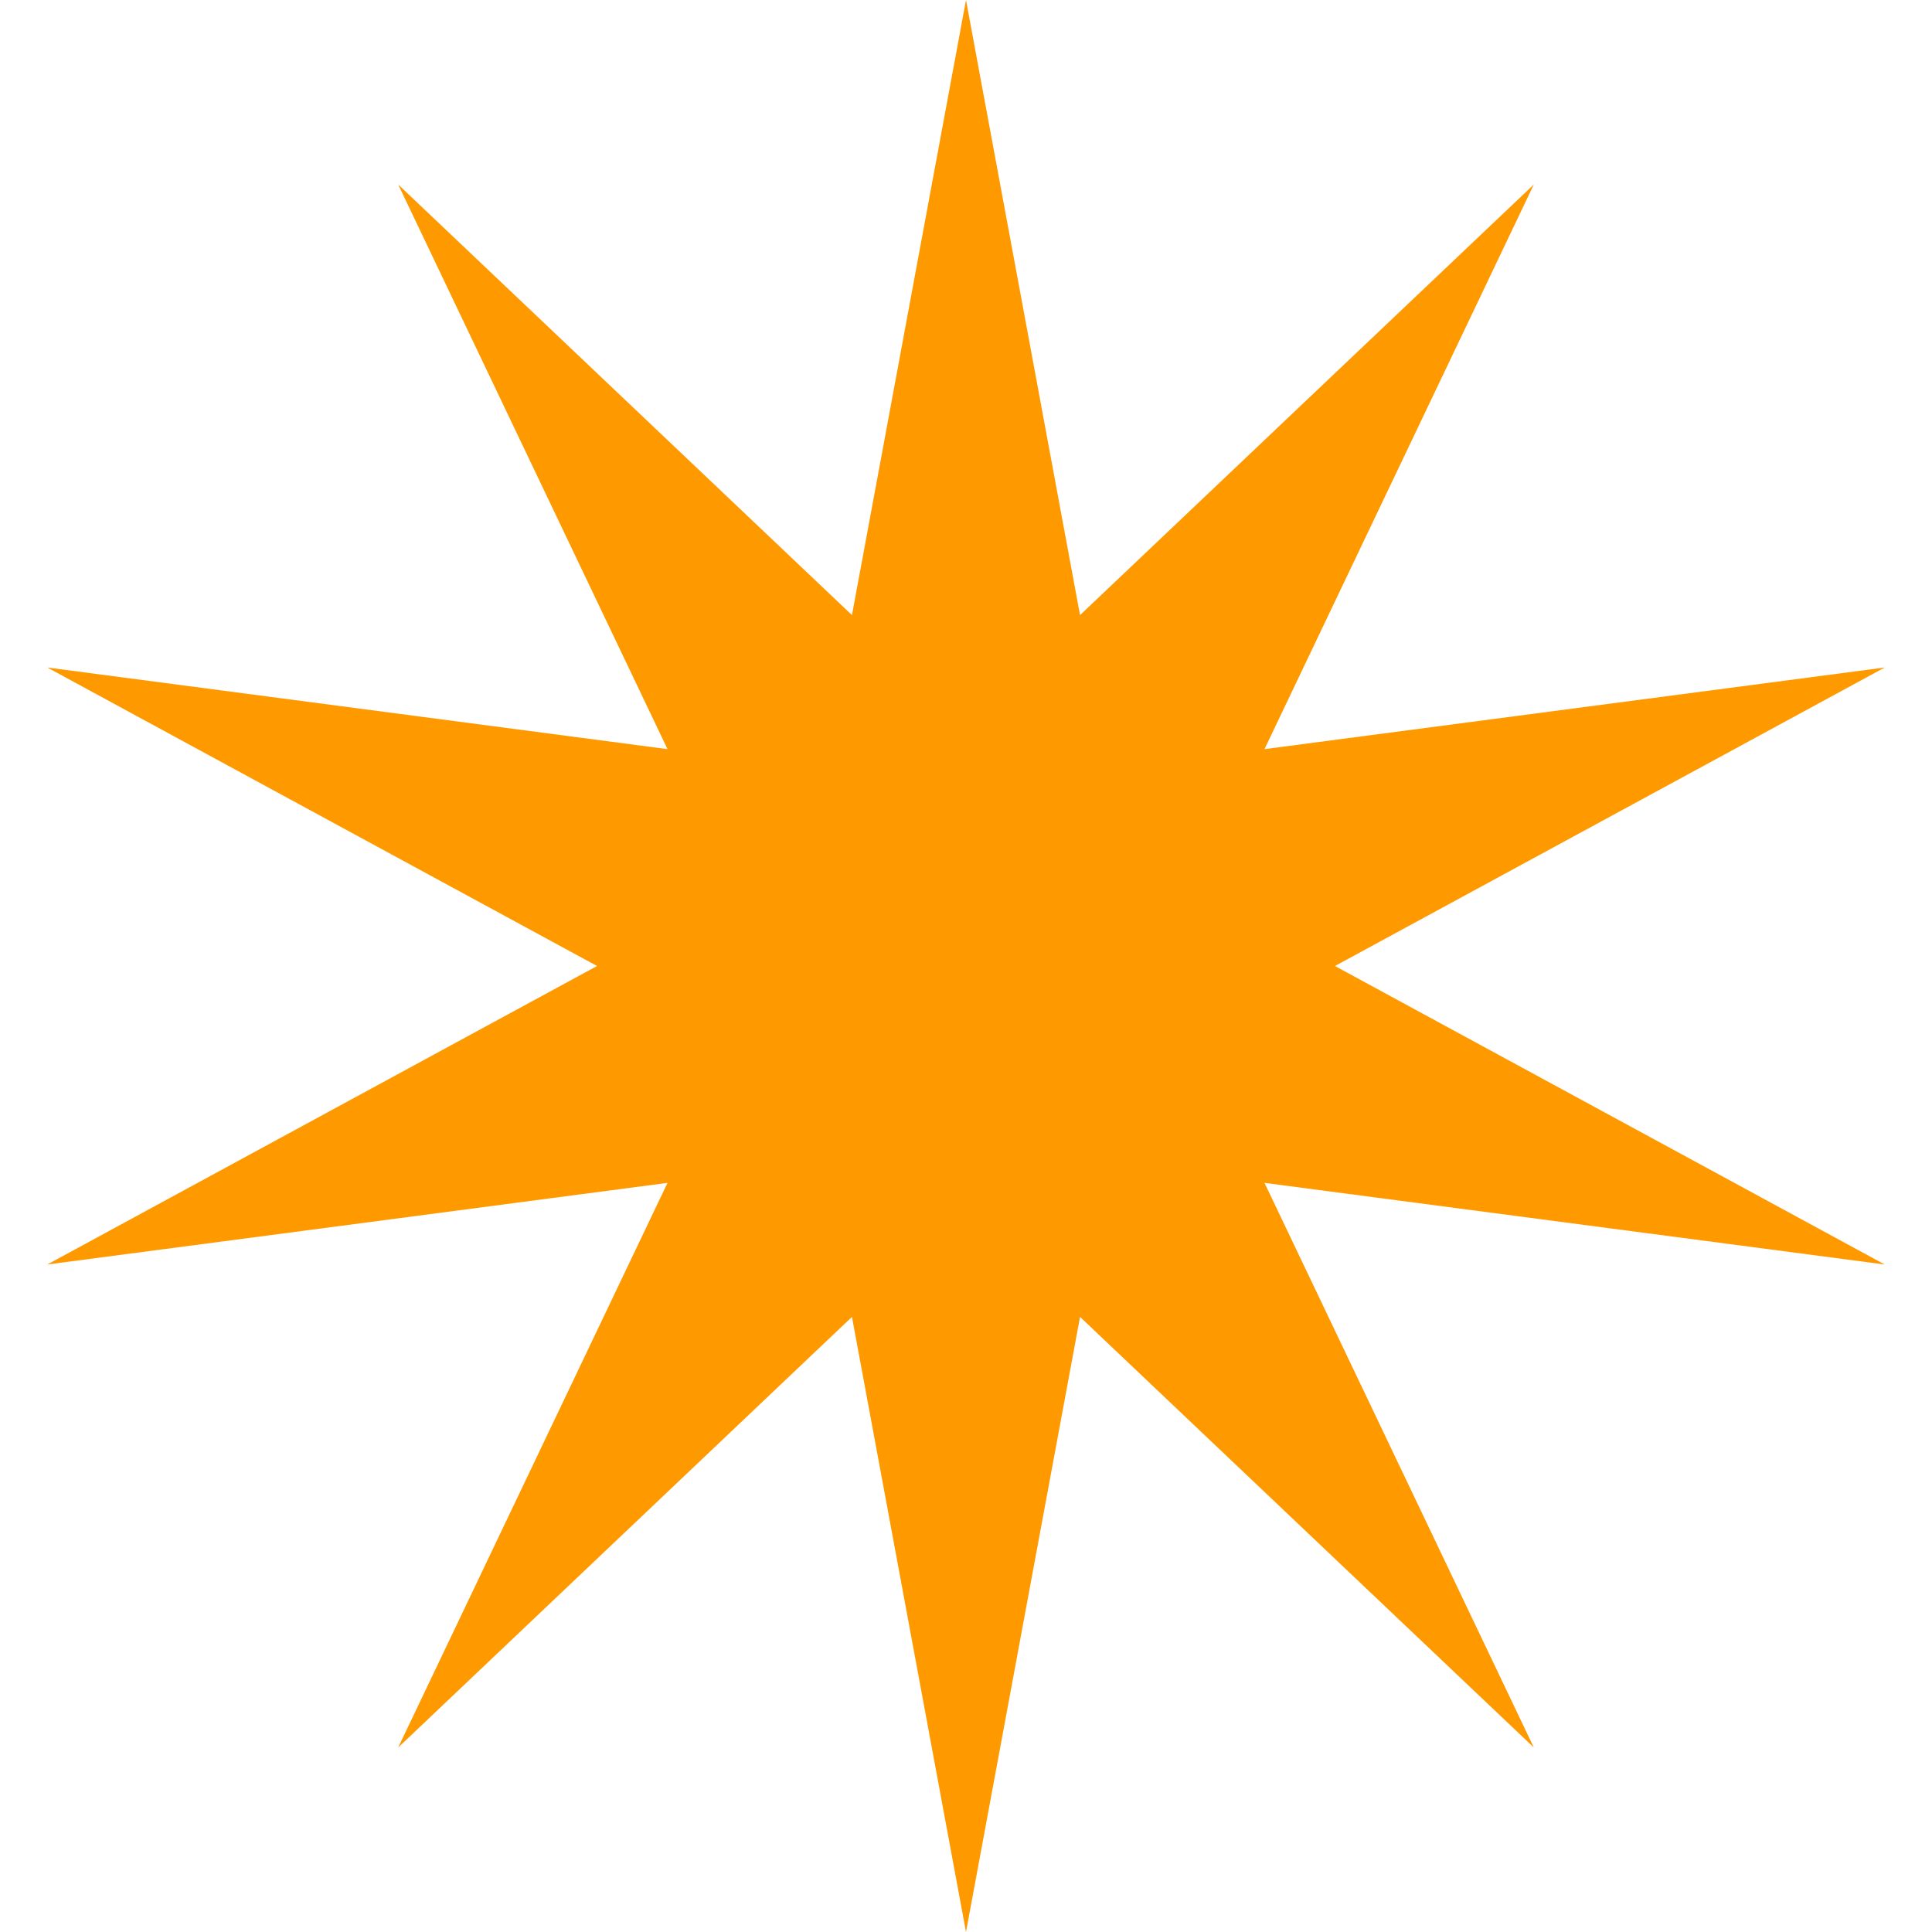 <?xml version="1.0" encoding="UTF-8"?> <svg xmlns="http://www.w3.org/2000/svg" width="40" height="40" viewBox="0 0 40 40" fill="none"><path d="M20 0L22.361 12.735L31.756 3.82L26.18 15.51L39.021 13.82L27.639 20L39.021 26.18L26.18 24.49L31.756 36.18L22.361 27.265L20 40L17.639 27.265L8.244 36.18L13.82 24.49L0.979 26.18L12.361 20L0.979 13.82L13.82 15.51L8.244 3.82L17.639 12.735L20 0Z" fill="#FF9900"></path></svg> 